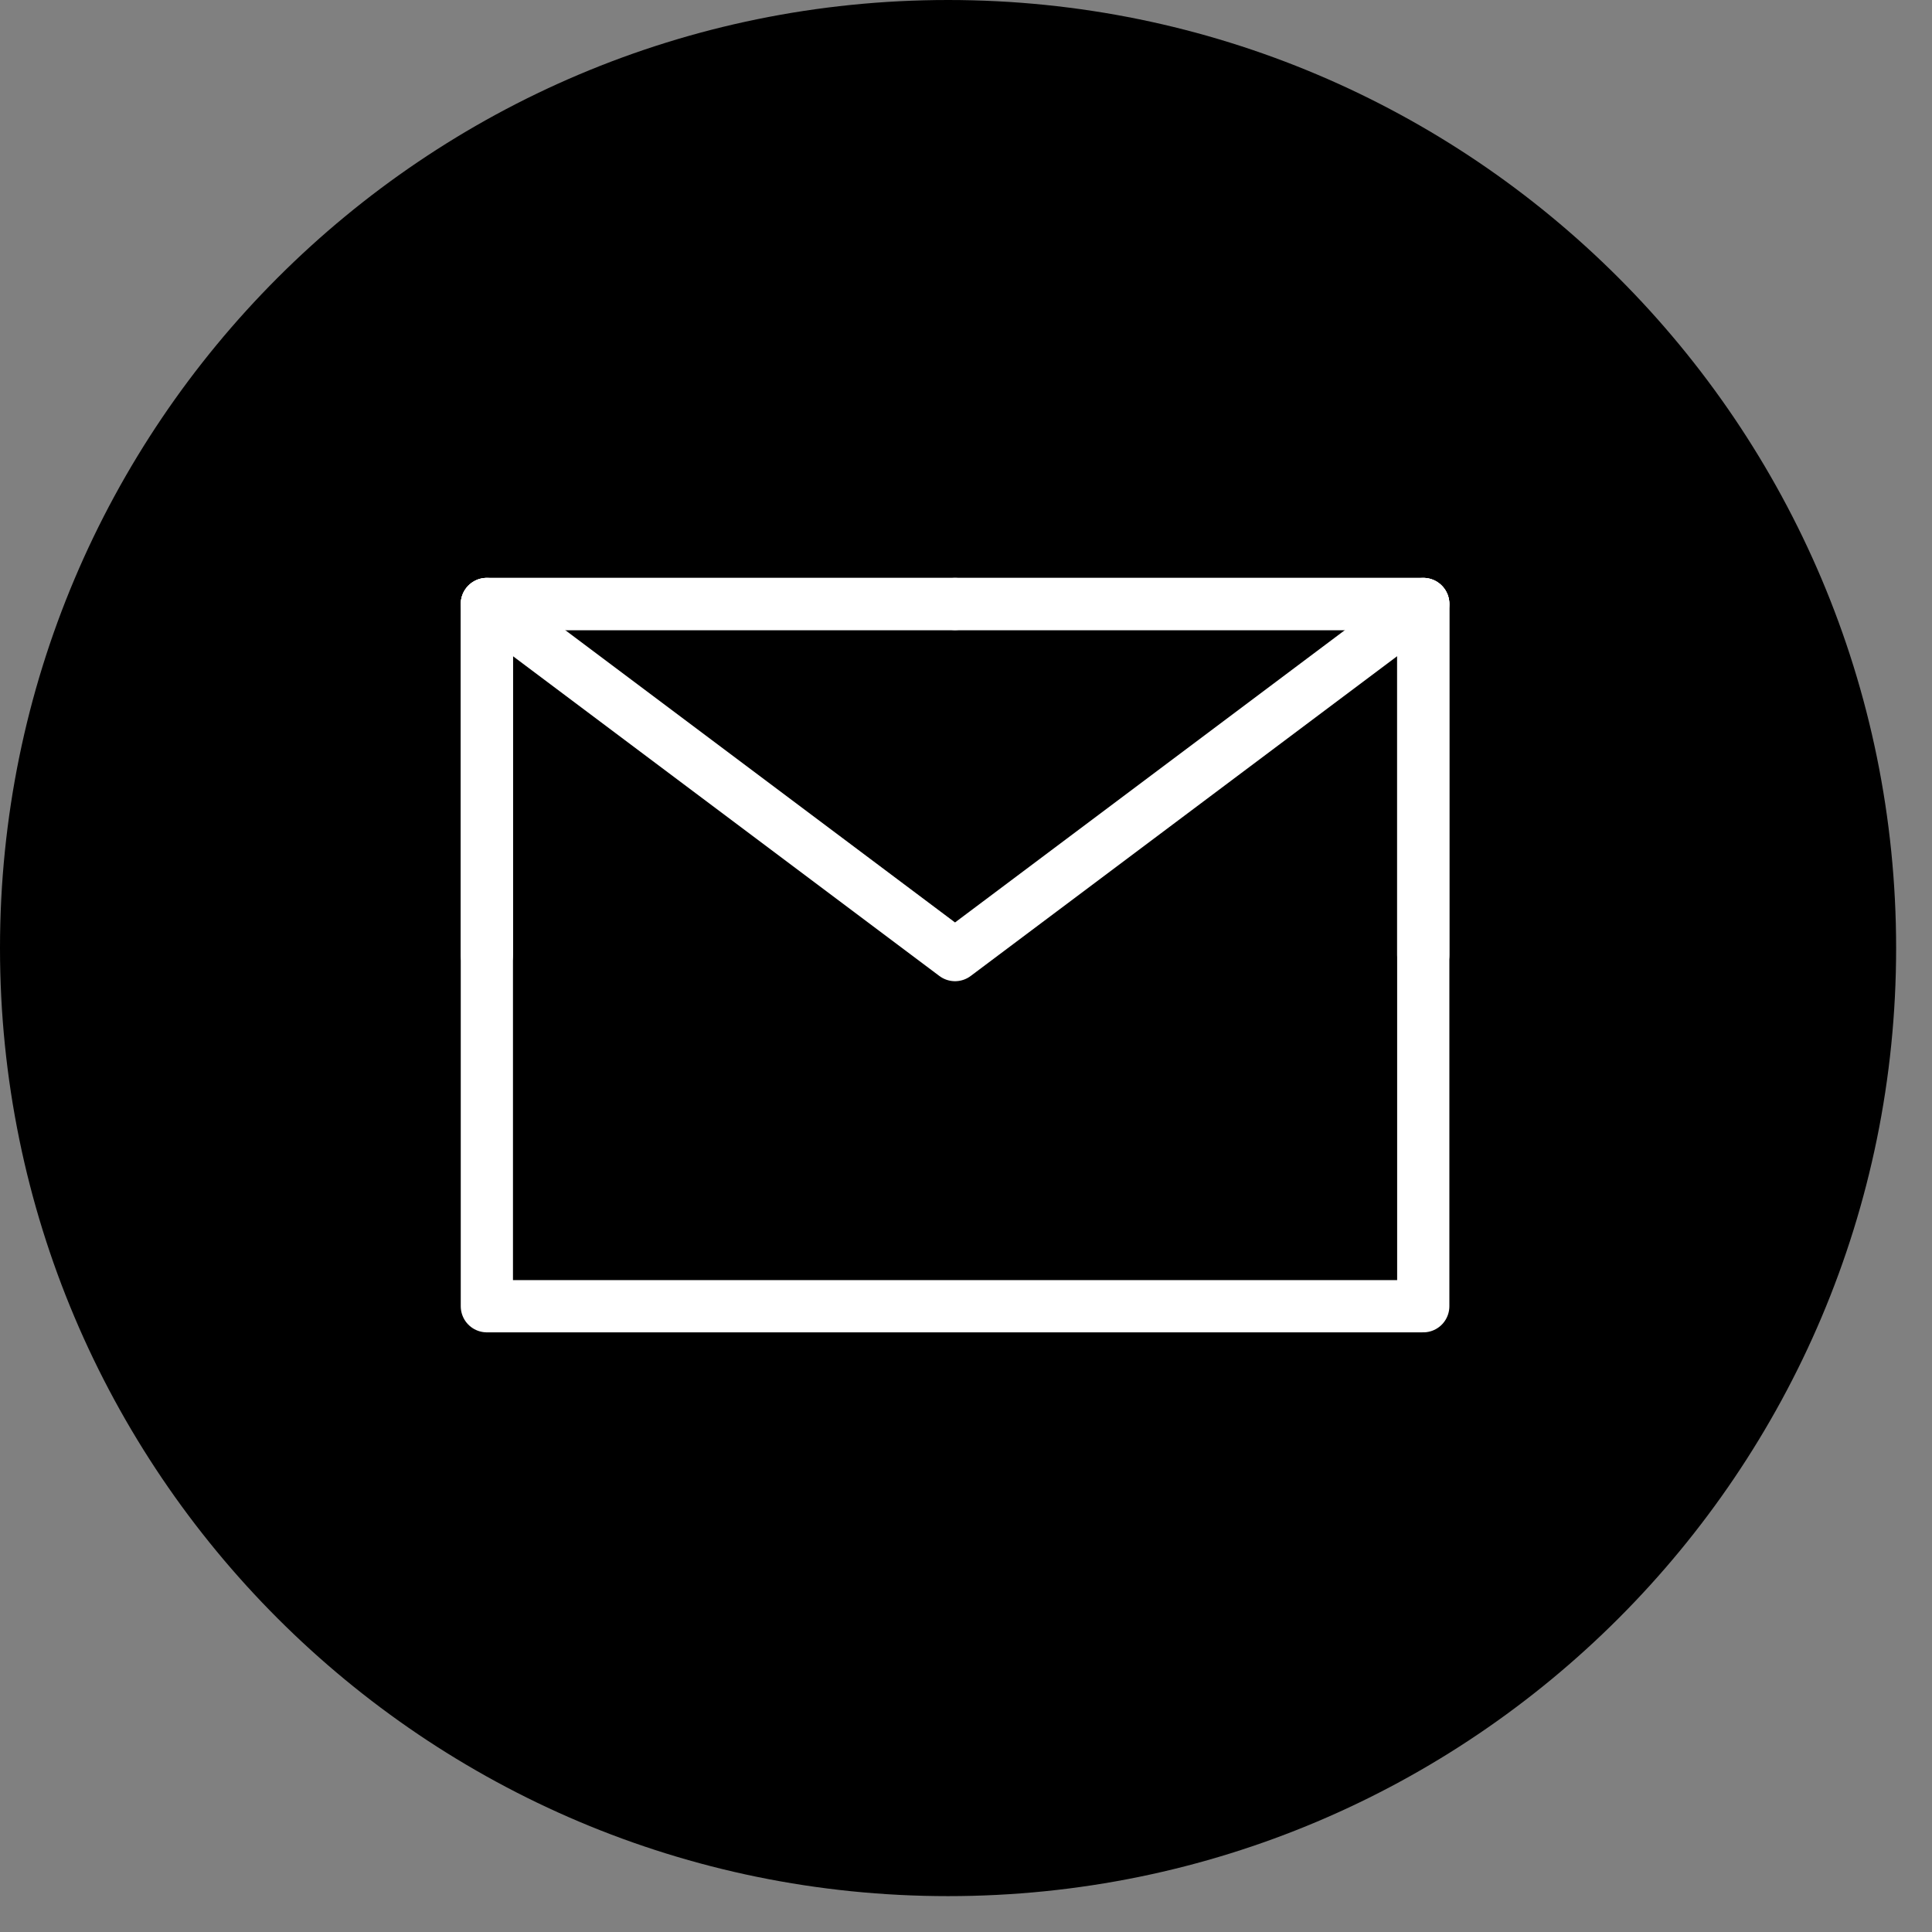 <svg width="37" height="37" viewBox="0 0 37 37" fill="none" xmlns="http://www.w3.org/2000/svg">
<rect x="0" y="0" width="37" height="37" fill="#808080" stroke="none"/>
<g clip-path="url(#clip0_1212_31)">
<path d="M18.157 36.313C28.184 36.313 36.313 28.184 36.313 18.157C36.313 8.129 28.184 0 18.157 0C8.129 0 0 8.129 0 18.157C0 28.184 8.129 36.313 18.157 36.313Z" fill="black"/>
<path d="M9.324 25.016H27.257V18.291V11.567H18.29H9.324V18.291V25.016Z" stroke="white" stroke-linejoin="round"/>
<path d="M9.324 11.567L18.29 18.291L27.257 11.567" stroke="white" stroke-linecap="round" stroke-linejoin="round"/>
<path d="M18.29 11.567H9.324V18.291" stroke="white" stroke-linecap="round" stroke-linejoin="round"/>
<path d="M27.257 18.291V11.567H18.291" stroke="white" stroke-linecap="round" stroke-linejoin="round"/>
</g>
<defs>
<clipPath id="clip0_1212_31">
<rect width="36.313" height="36.313" fill="white"/>
</clipPath>
</defs>
</svg>
